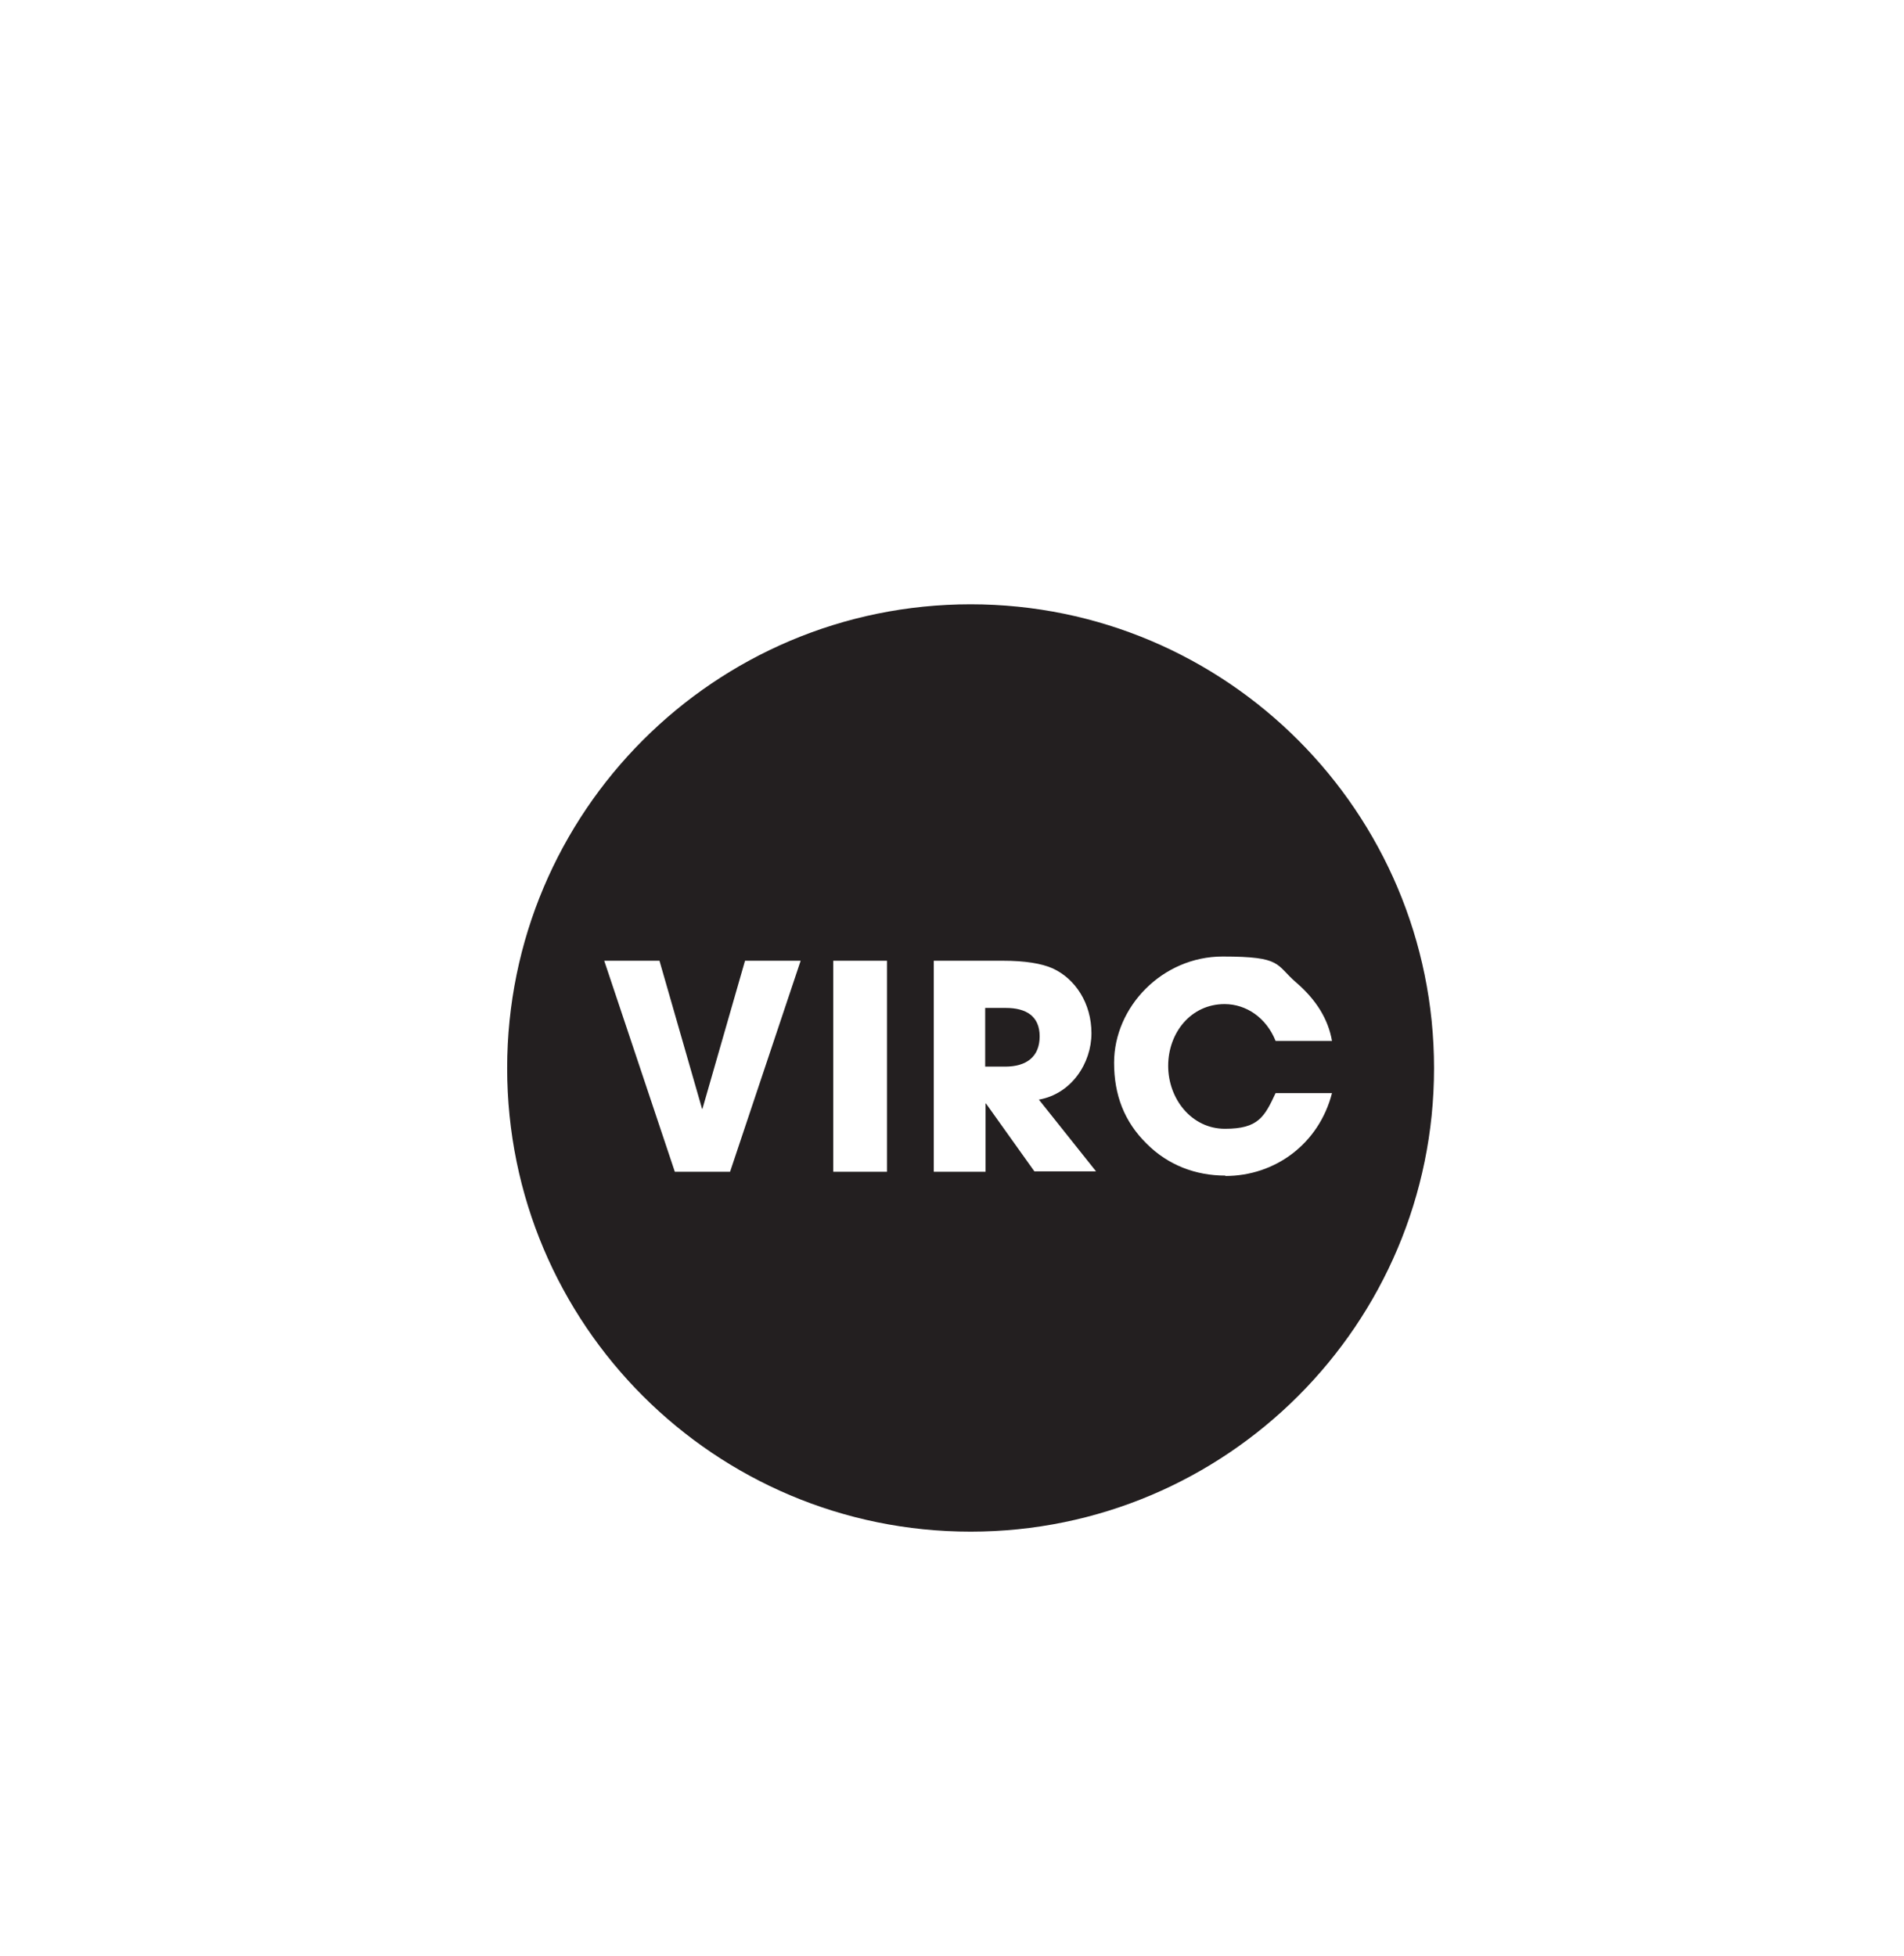 <svg viewBox="0 0 496.3 509.8" version="1.1" xmlns="http://www.w3.org/2000/svg" id="SLV_LOGO">
  
  <defs>
    <style>
      .st0 {
        fill: #231f20;
      }
    </style>
  </defs>
  <path d="M253,157.5c-66.7,0-120.8,54.1-120.8,120.9s54.1,120.8,120.8,120.8,120.8-54.1,120.8-120.8-54.1-120.9-120.8-120.9ZM190.4,305.4h-14.5l-18.4-55h14.4l11.1,38.6h.1l11.1-38.6h14.5l-18.4,55ZM217.2,305.4v-55h14v55s-14,0-14,0ZM269.7,305.4l-12.7-17.8h-.1v17.8h-13.5v-55h18c5.7,0,10.1.7,13,2,5.9,2.7,10.1,9.1,10.1,16.9s-5.2,15.8-13.7,17.3l14.9,18.7h-16.1ZM319.4,306.4c-7.7,0-14.9-2.7-20.5-8.3-5.9-5.8-8.5-12.8-8.5-21.1,0-14.6,12.6-27.7,28.3-27.7s13.7,2.1,19.2,6.8c5.2,4.5,8.3,9.5,9.3,15.2h-14.7c-2.4-6-7.6-9.6-13.3-9.6-8.8,0-14.7,7.5-14.7,16.1s6.1,16.4,14.8,16.4,10.3-3.1,13.2-9.3h14.7c-3.4,13.2-14.8,21.6-27.8,21.6Z" class="st0"></path>
  <path d="M262.2,262.7h-5.4v15.3h5.2c5.6,0,9-2.6,9-7.9s-3.6-7.4-8.8-7.4Z" class="st0"></path>
</svg>